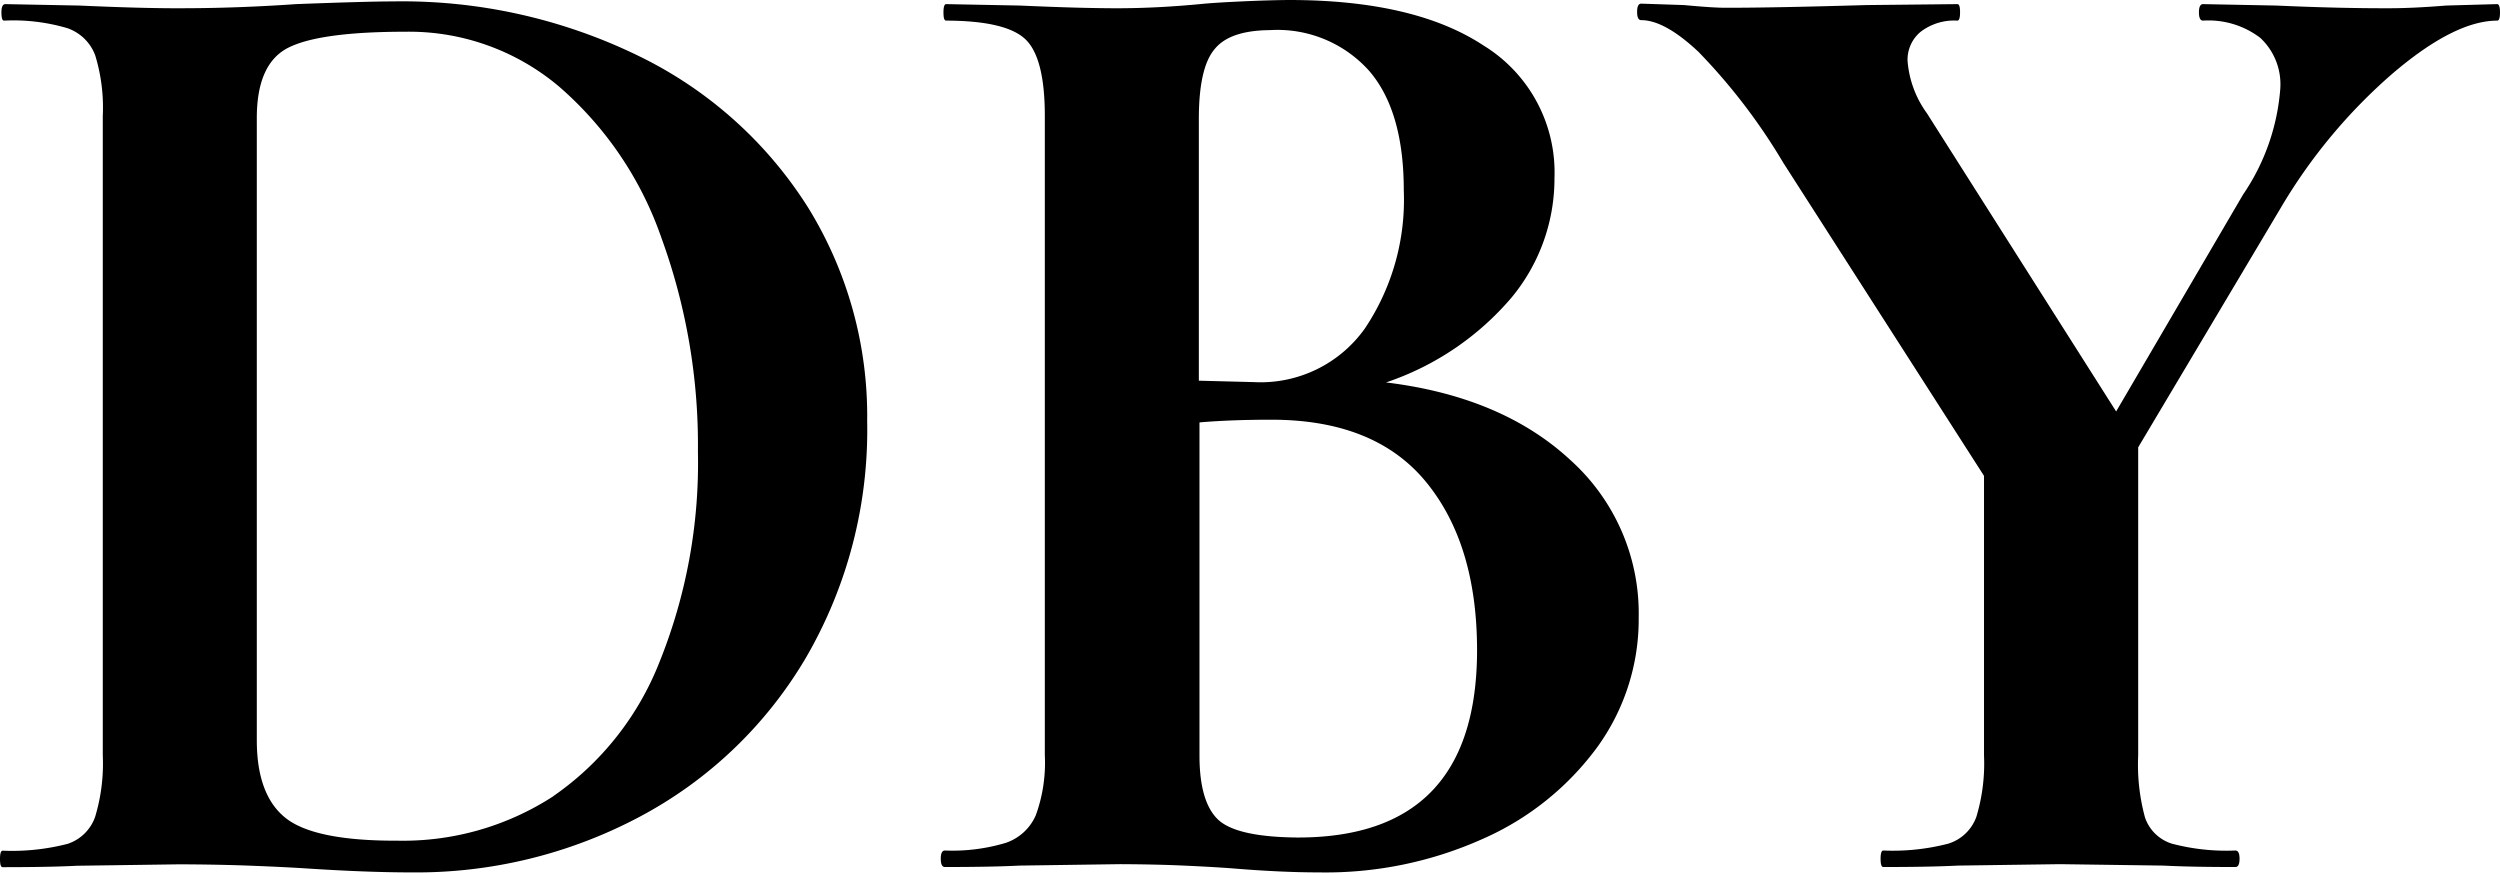 <svg xmlns="http://www.w3.org/2000/svg" viewBox="0 0 157.61 55.02"><title>dby</title><g id="Layer_2" data-name="Layer 2"><g id="Layer_1-2" data-name="Layer 1"><path d="M19.32,54.75q-1.39-.09-3.44-.17t-4.57-.09l-6.44.09q-1.74.09-4.7.09c-.12,0-.17-.17-.17-.52s.06-.52.17-.52a14,14,0,0,0,4.09-.43A2.74,2.74,0,0,0,6,51.49a11.67,11.67,0,0,0,.48-3.87V7.31A11.27,11.27,0,0,0,6,3.48a2.88,2.88,0,0,0-1.74-1.7,12,12,0,0,0-4-.48Q.09,1.31.09.78T.35.26L5,.35q4,.18,6.35.17,3.57,0,7.31-.26Q23.15.09,24.72.09A34,34,0,0,1,40.35,3.57a26.09,26.09,0,0,1,10.58,9.49,25,25,0,0,1,3.74,13.49,28.56,28.56,0,0,1-3.87,14.93,26.64,26.64,0,0,1-10.45,10A30,30,0,0,1,25.94,55Q23.15,55,19.32,54.75Zm15.58-4.57a18.49,18.49,0,0,0,6.66-8.4A33.61,33.61,0,0,0,44,28.47,38.14,38.14,0,0,0,41.7,15a22.23,22.23,0,0,0-6.44-9.53A14.66,14.66,0,0,0,25.59,2q-5.4,0-7.4,1t-2,4.44V46.66q0,3.48,1.83,4.92T25.07,53A17.39,17.39,0,0,0,34.91,50.18Z"/><path d="M99,29a13,13,0,0,1,4.31,9.92,13.74,13.74,0,0,1-2.61,8.18,17.85,17.85,0,0,1-7.23,5.79A24.18,24.18,0,0,1,83.19,55q-2.44,0-5.57-.26-1.22-.09-3-.17t-4-.09l-6.35.09q-1.74.09-4.7.09-.26,0-.26-.52c0-.35.09-.52.26-.52a11.72,11.72,0,0,0,3.83-.48A3.17,3.17,0,0,0,65.3,51.4a9.69,9.69,0,0,0,.57-3.79V7.31q0-3.66-1.22-4.83t-5-1.18c-.12,0-.17-.17-.17-.52s.06-.52.17-.52L64.3.35q4,.18,6.35.17t5-.26q.87-.09,2.61-.17t3-.09q7.92,0,12.27,2.87A9.39,9.39,0,0,1,98,11.23a11.75,11.75,0,0,1-2.74,7.57,17.85,17.85,0,0,1-7.88,5.31Q94.68,25,99,29ZM76.58,3.09q-1,1.17-1,4.4V24l3.48.09a8.06,8.06,0,0,0,7-3.4A14.57,14.57,0,0,0,88.5,12q0-5-2.18-7.53a7.76,7.76,0,0,0-6.27-2.57Q77.53,1.92,76.58,3.09ZM93.12,41q0-6.7-3.22-10.62t-9.75-3.92q-2.53,0-4.53.17v21q0,2.87,1.13,4t5,1.17Q93.11,52.84,93.12,41Z"/><path d="M157.61.78c0,.35-.06.52-.17.52q-2.7,0-6.62,3.35a34.17,34.17,0,0,0-7,8.4L134.8,28.2V47.62a12.66,12.66,0,0,0,.43,3.92,2.61,2.61,0,0,0,1.7,1.65,13.5,13.5,0,0,0,4,.43c.17,0,.26.17.26.52s-.09.52-.26.52q-2.87,0-4.53-.09l-6.53-.09-6.44.09q-1.74.09-4.7.09-.17,0-.17-.52c0-.35.06-.52.17-.52a14,14,0,0,0,4.09-.43,2.74,2.74,0,0,0,1.78-1.7,11.67,11.67,0,0,0,.48-3.87V30L112.43,10.27a37.41,37.41,0,0,0-5.35-7q-2.13-2-3.61-2-.26,0-.26-.52t.26-.52l2.7.09q1.91.18,2.7.17,3,0,8.79-.17L123.4.26c.12,0,.17.17.17.52s-.06.52-.17.52a3.48,3.48,0,0,0-2.31.7,2.28,2.28,0,0,0-.83,1.83,6.46,6.46,0,0,0,1.22,3.31l11.93,18.8,8-13.67a13.68,13.68,0,0,0,2.35-6.7,4,4,0,0,0-1.26-3.18,5.38,5.38,0,0,0-3.61-1.09q-.26,0-.26-.52t.26-.52l4.61.09q4,.18,7.14.17,1.48,0,3.57-.17l3.22-.09C157.55.26,157.61.44,157.61.78Z"/></g></g></svg>